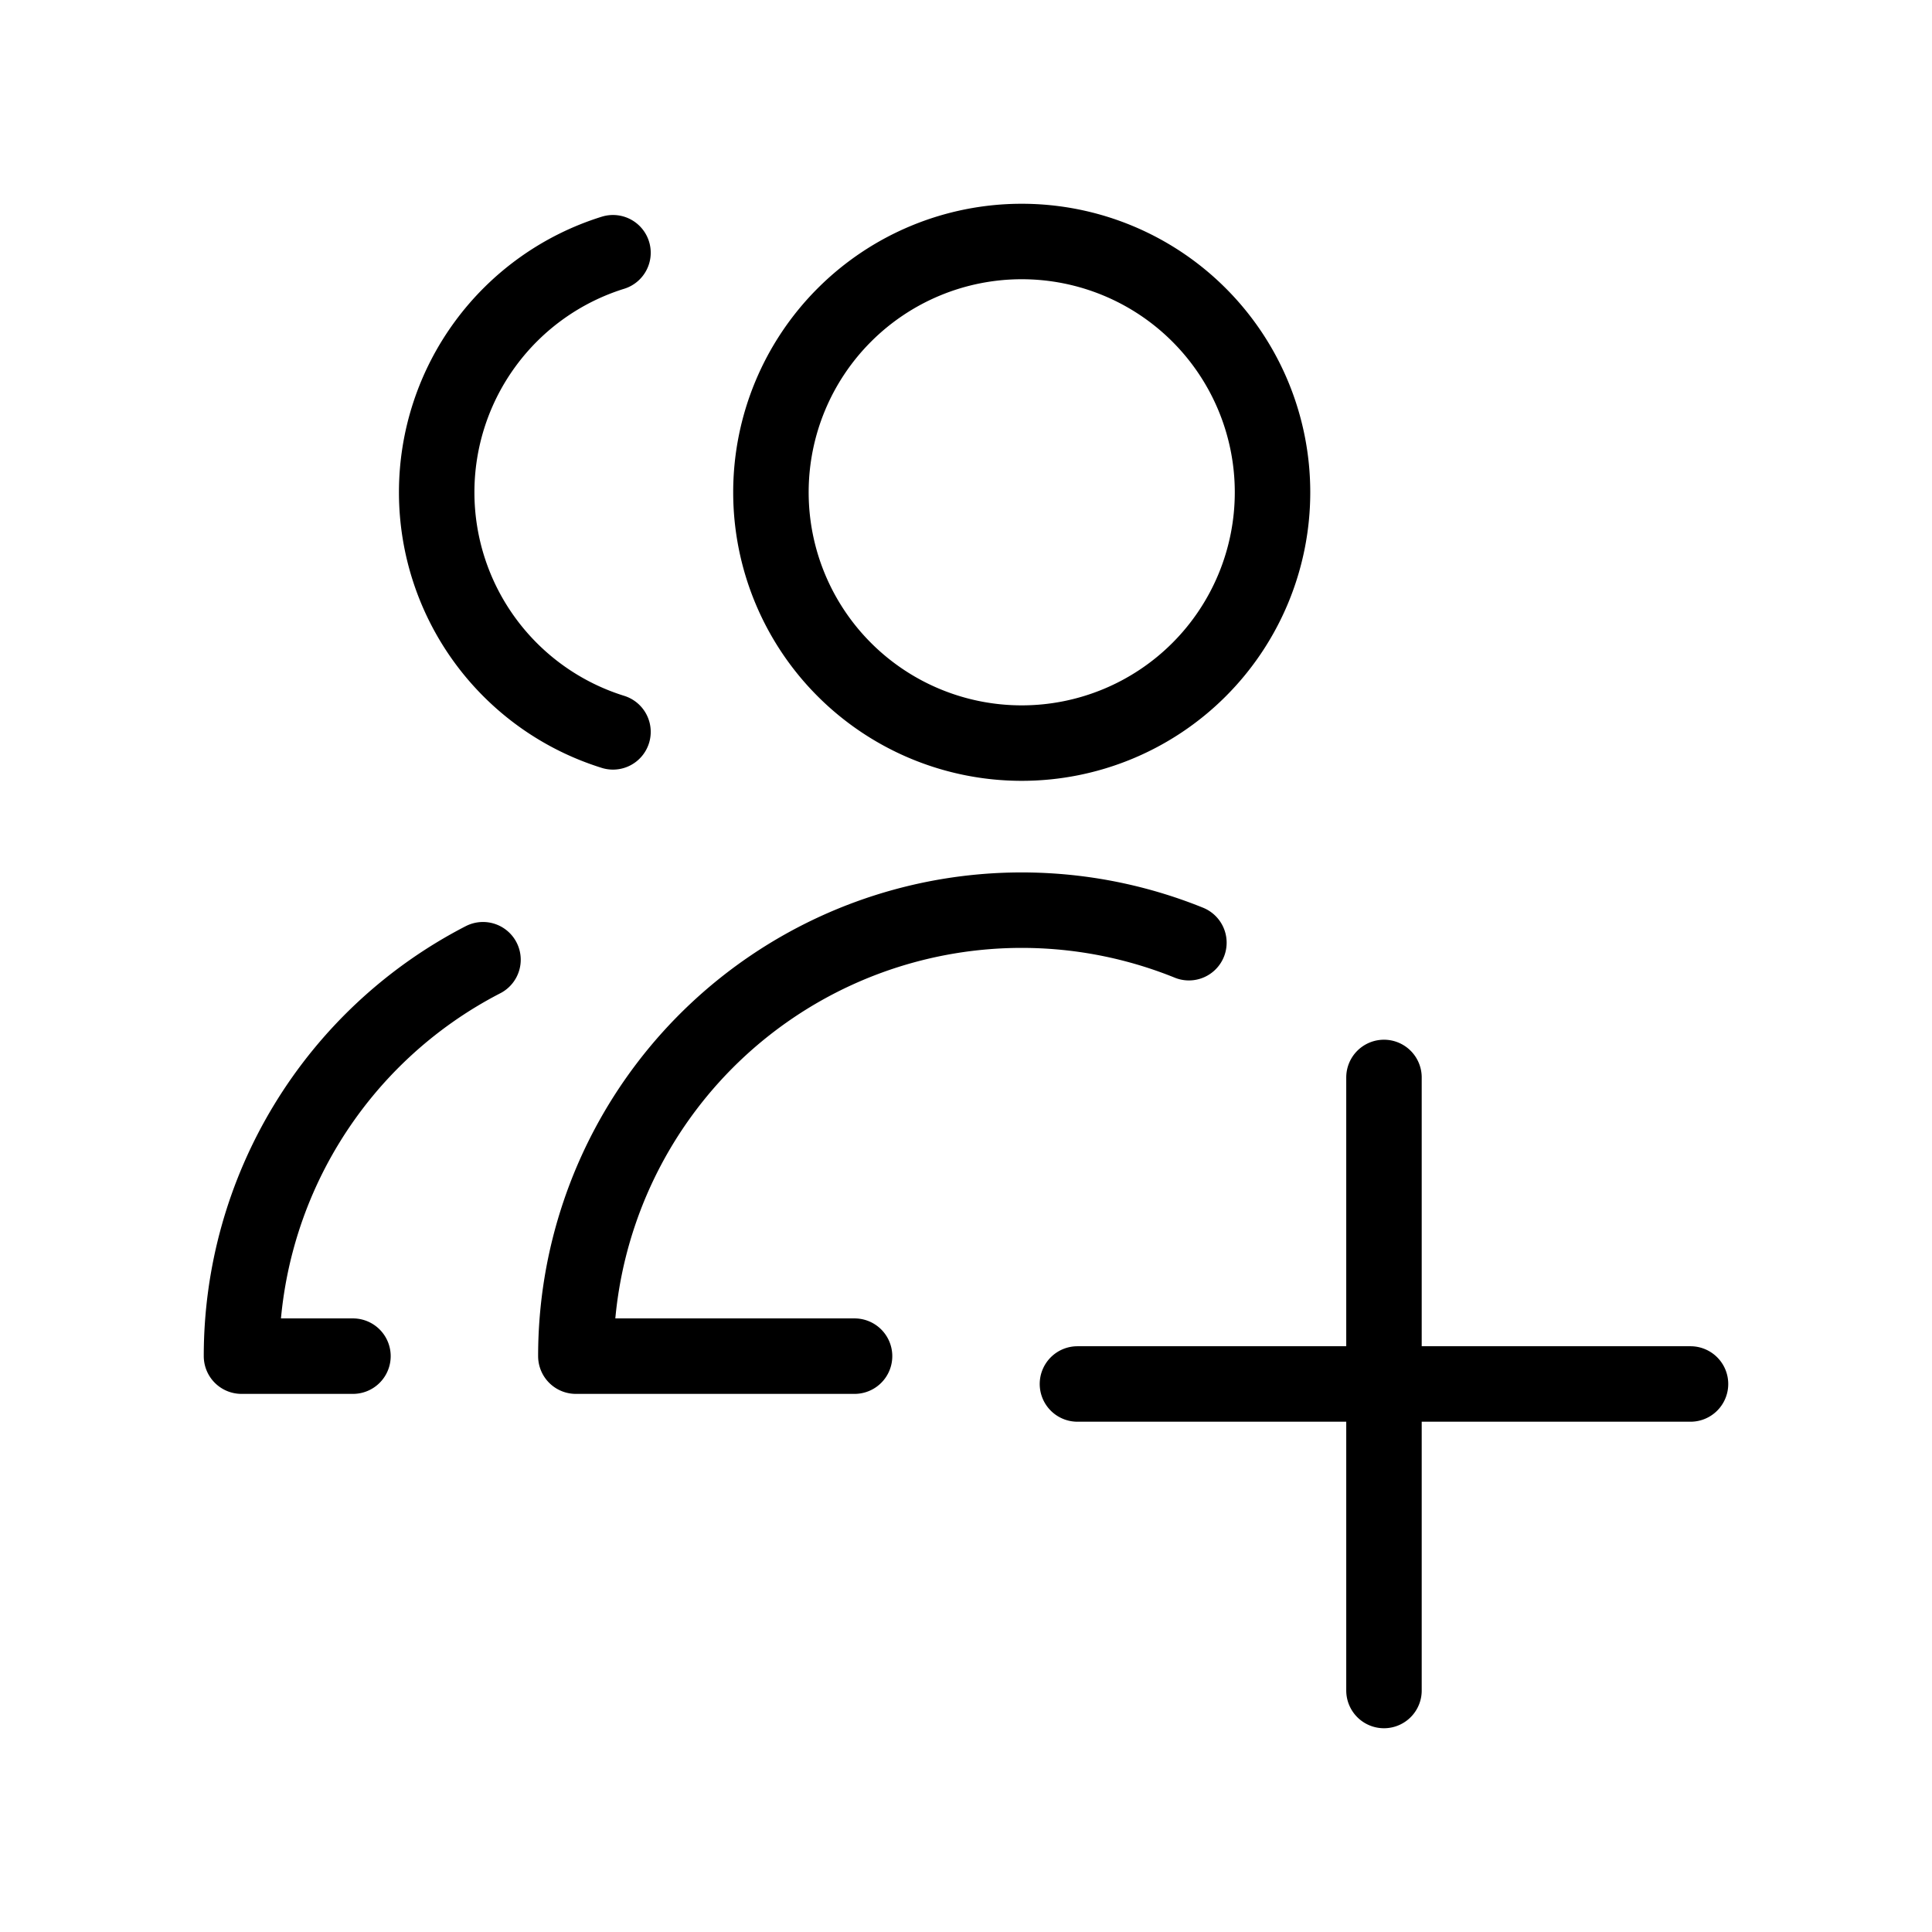 <svg xmlns="http://www.w3.org/2000/svg" width="32" height="32" fill="none" viewBox="0 0 32 32"><path stroke="#000" stroke-linecap="round" stroke-linejoin="round" stroke-width="1.25" d="M10.153 4.186a4.156 4.156 0 0 0 0 7.936M16.923 12.308a4.154 4.154 0 1 1 0-8.308 4.154 4.154 0 0 1 0 8.308ZM14.154 22.462H9.538a7.385 7.385 0 0 1 10.154-6.848M5.846 22.462H4a7.384 7.384 0 0 1 4-6.566M22.923 17.846V28M17.846 22.923H28"/></svg>